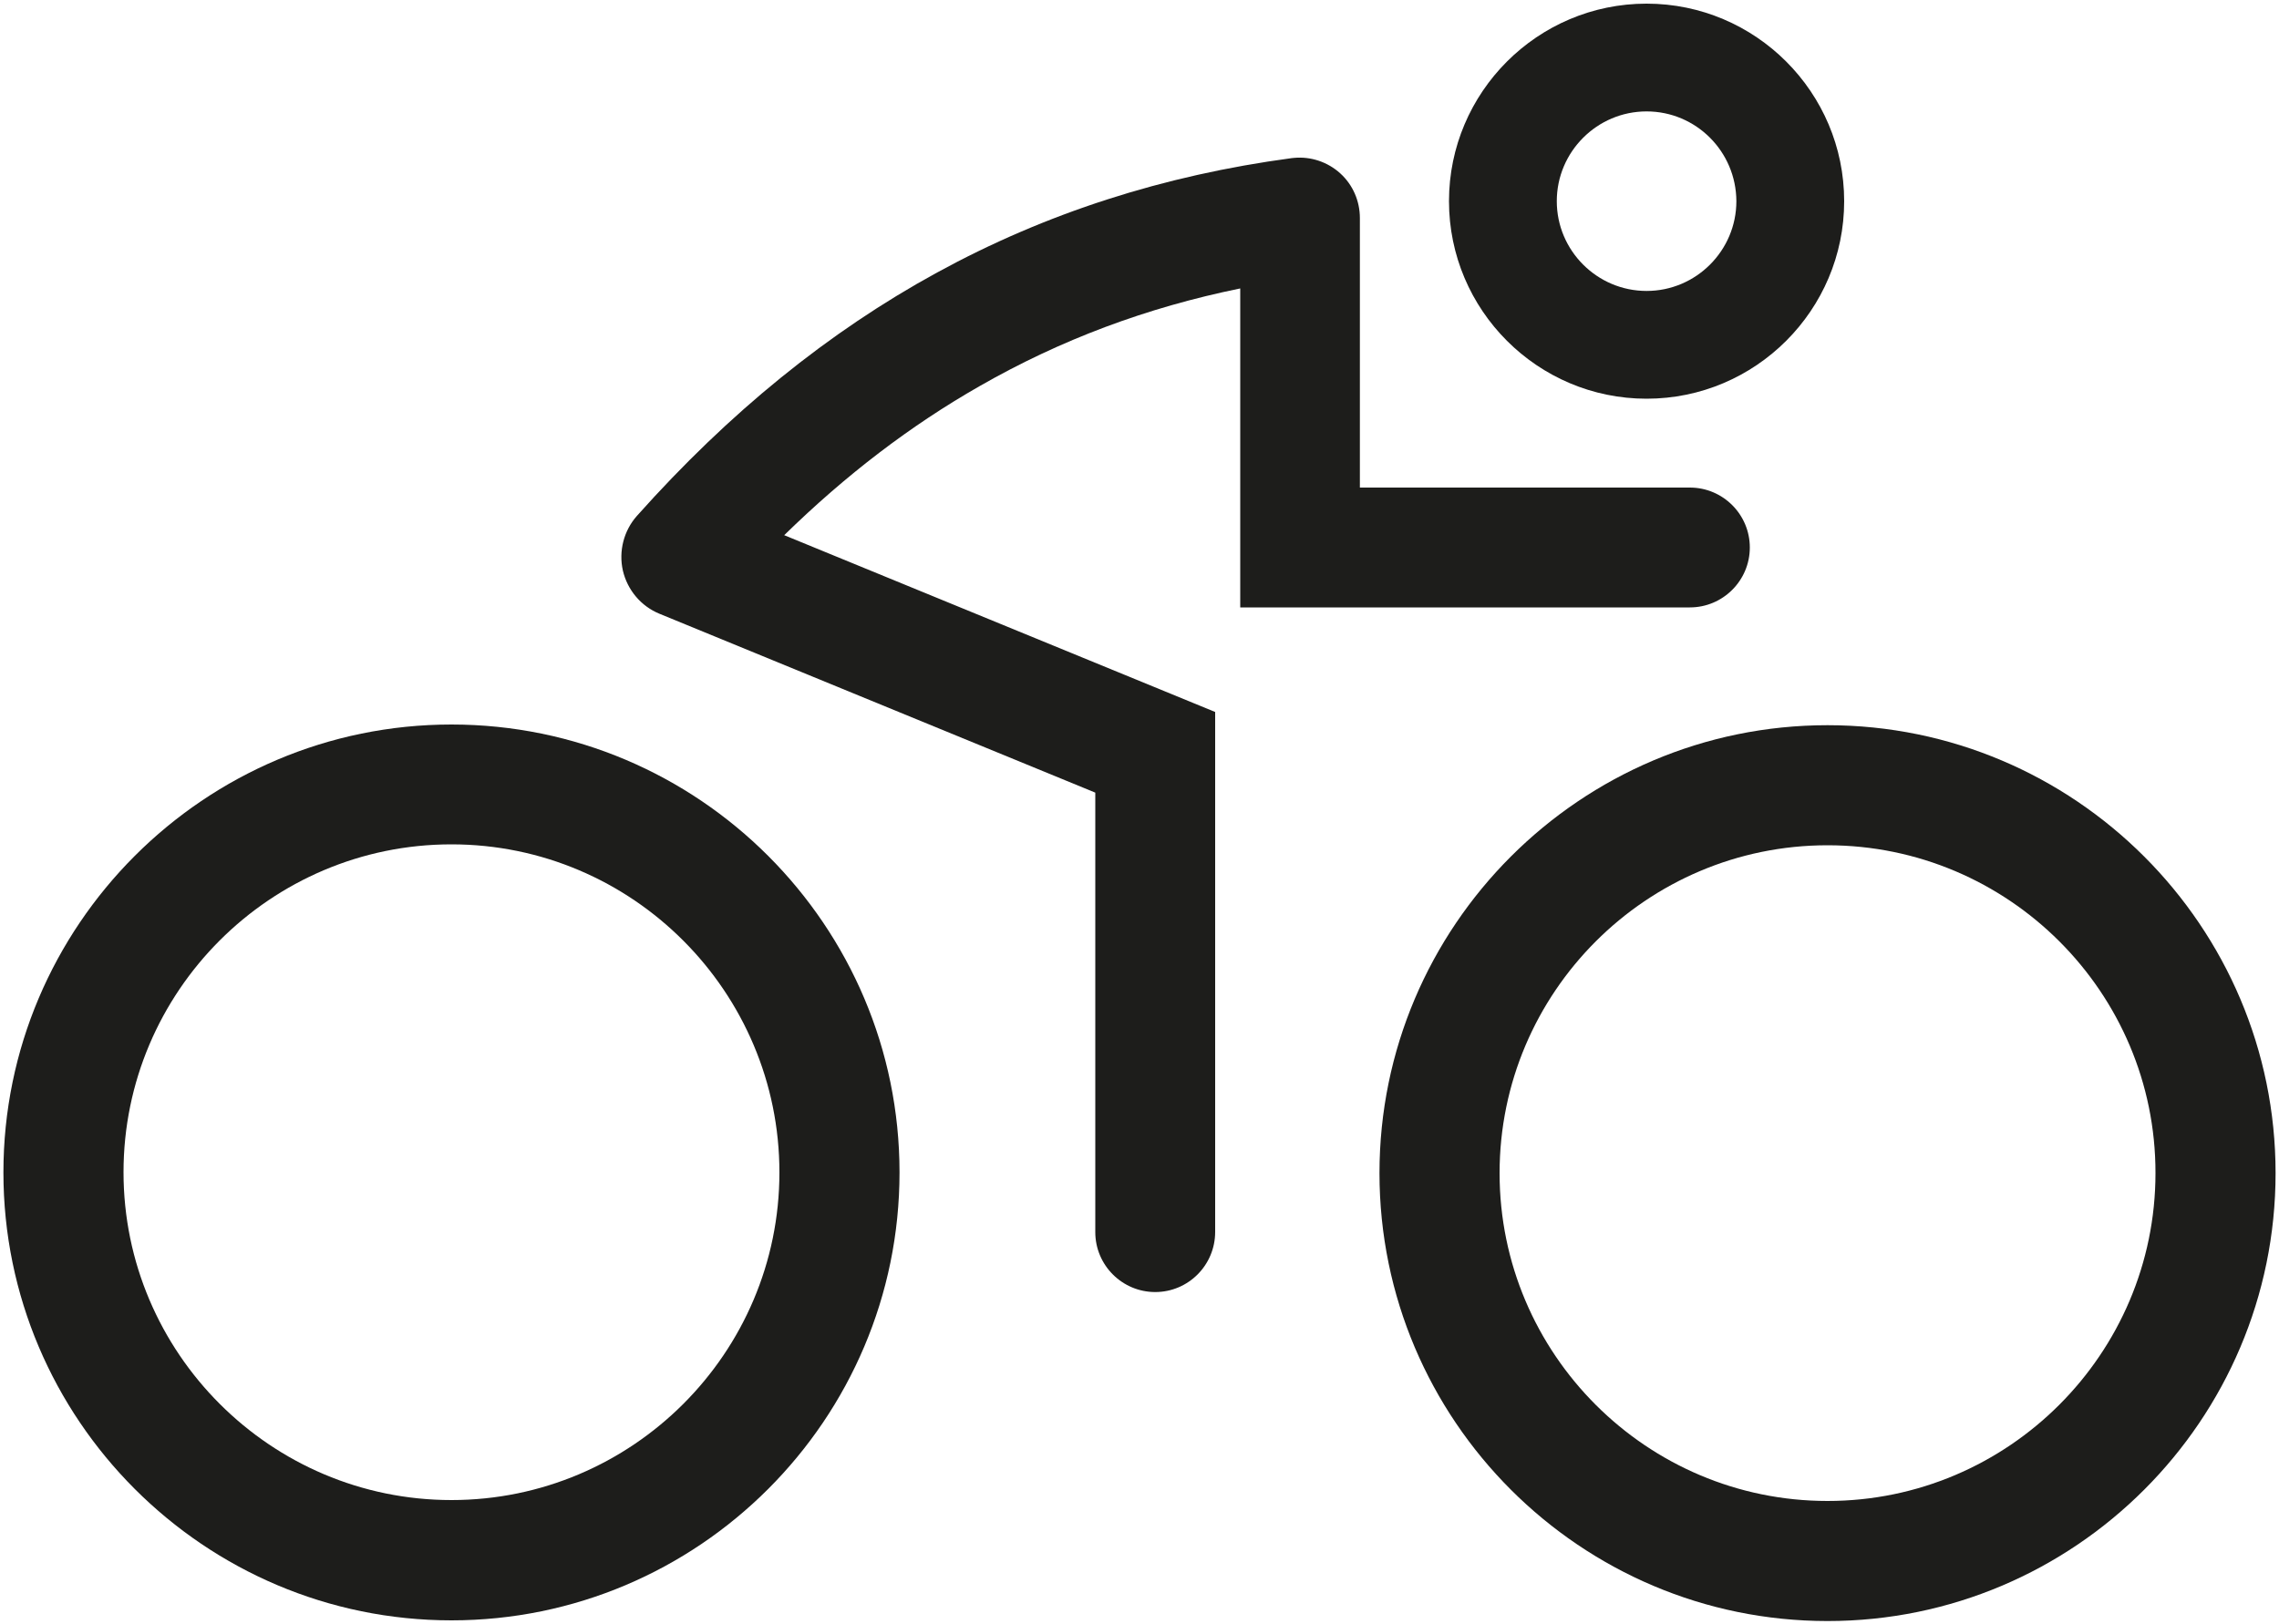 <?xml version="1.0" encoding="utf-8"?>
<!-- Generator: Adobe Illustrator 27.1.1, SVG Export Plug-In . SVG Version: 6.00 Build 0)  -->
<svg version="1.1" id="Layer_1" xmlns="http://www.w3.org/2000/svg" xmlns:xlink="http://www.w3.org/1999/xlink" x="0px" y="0px"
	 viewBox="0 0 1000 713" style="enable-background:new 0 0 1000 713;" xml:space="preserve">
<style type="text/css">
	.st0{fill:#1D1D1B;}
</style>
<g>
	<g>
		<path class="st0" d="M198.1,711.2C89.7,711.2,1.5,623,1.5,514.6S89.7,318,198.1,318s196.6,88.2,196.6,196.6
			S306.5,711.2,198.1,711.2z M198.1,370.6c-79.4,0-143.9,64.6-143.9,143.9s64.6,143.9,143.9,143.9S342,593.9,342,514.6
			S277.5,370.6,198.1,370.6z"/>
	</g>
	<g>
		<path class="st0" d="M801.9,711.5c-108.4,0-196.6-88.2-196.6-196.6s88.2-196.6,196.6-196.6s196.6,88.2,196.6,196.6
			S910.3,711.5,801.9,711.5z M801.9,371C722.5,371,658,435.6,658,514.9c0,79.4,64.6,143.9,143.9,143.9s143.9-64.6,143.9-143.9
			C945.9,435.6,881.3,371,801.9,371z"/>
	</g>
	<g>
		<path class="st0" d="M506.9,567.1c-14.5,0-26.3-11.8-26.3-26.3V347.9l-191.2-78.5c-8.1-3.3-14.1-10.4-16.1-19
			c-1.9-8.5,0.4-17.5,6.2-24c80.8-90.6,174.7-141.9,287.3-157l1-0.1c7.4-0.7,14.8,1.8,20.3,6.8c5.5,5,8.6,12.1,8.6,19.6V214h144.8
			c14.5,0,26.3,11.8,26.3,26.3s-11.8,26.3-26.3,26.3H544.2v-140c-41.1,8.4-78.8,22.5-114.4,42.9c-30.3,17.3-58.6,38.9-85.7,65.4
			l189.1,77.6v228.2C533.2,555.3,521.4,567.1,506.9,567.1z"/>
	</g>
	<g>
		<path class="st0" d="M722.5,175c-47.8,0-86.7-38.9-86.7-86.7c0-47.8,38.9-86.7,86.7-86.7c47.8,0,86.7,38.9,86.7,86.7
			C809.2,136.1,770.3,175,722.5,175z M722.5,48.9c-21.7,0-39.4,17.7-39.4,39.4c0,21.7,17.7,39.4,39.4,39.4
			c21.7,0,39.4-17.7,39.4-39.4C761.8,66.5,744.2,48.9,722.5,48.9z"/>
	</g>
</g>
</svg>
